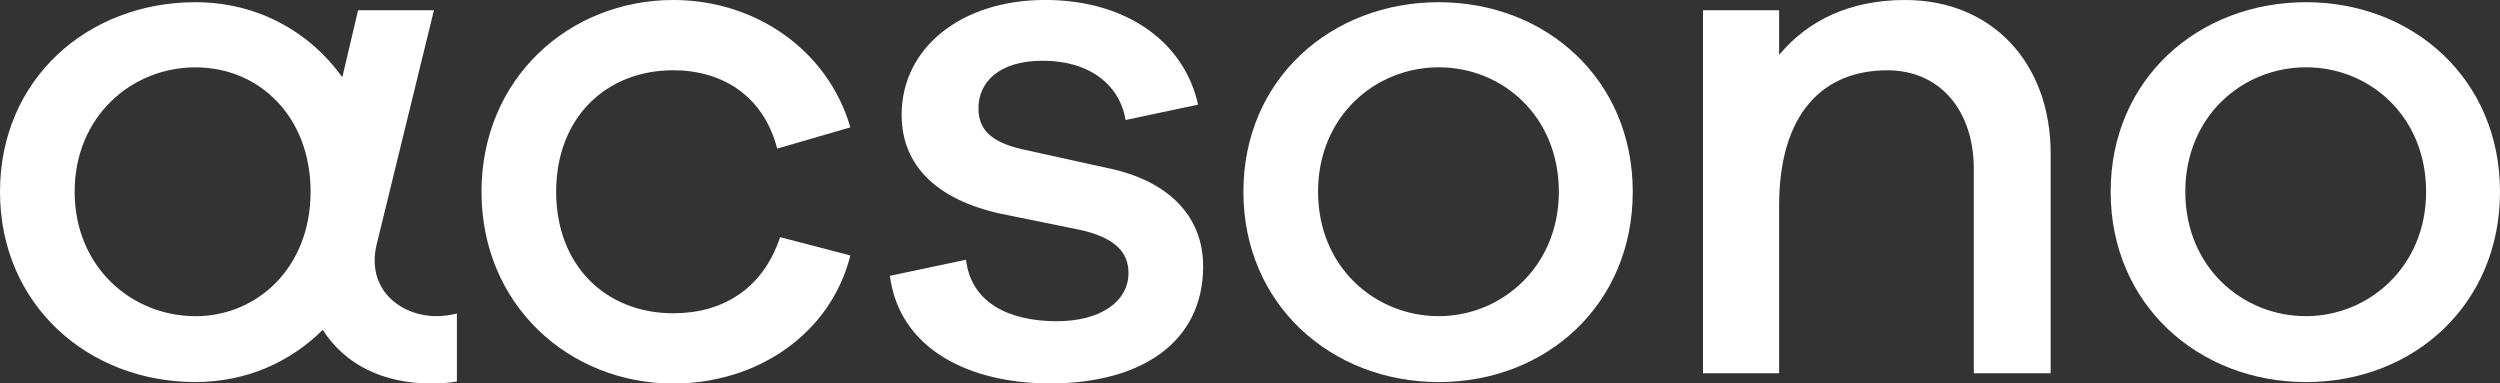 <?xml version="1.0" encoding="UTF-8"?>
<svg id="Layer_2" data-name="Layer 2" xmlns="http://www.w3.org/2000/svg" viewBox="0 0 735.14 112.77">
  <rect x="0" y="0" width="735.14" height="112.77" fill="#333333" stroke="none"/>
  <defs>
    <style>
      .cls-1 {
        fill: #fff;
      }
    </style>
  </defs>
  <g id="Ebene_1" data-name="Ebene 1">
    <g>
      <path class="cls-1" d="M110.76,71.88h0L127.6,3.02h-22.3l-4.64,19.68C91.1,9.42,75.81.65,57.46.65,25.82.65,0,23.25,0,56.39s25.82,55.95,57.46,55.95c15.02,0,27.98-5.91,37.44-15.36,6.59,10.34,17.86,15.79,32,15.79,2.59,0,5.04-.18,7.45-.58v-19.99c-2.06.49-4.08.77-5.95.77-10.55,0-20.79-7.8-17.65-21.09ZM57.46,92.97c-18.72,0-35.51-14.42-35.51-36.59S38.74,19.8,57.46,19.8s33.87,14.42,33.87,36.59-15.57,36.59-33.87,36.59Z"/>
      <path class="cls-1" d="M197.98,20.66c14.2,0,26.47,7.32,30.56,23.03l21.52-6.24C243.39,14.63,222.08,0,197.98,0c-30.56,0-56.39,23.03-56.39,56.39s25.83,56.39,56.39,56.39c24.75,0,46.27-14.63,52.08-37.66l-20.66-5.38c-5.17,15.5-17.22,22.38-31.42,22.38-19.8,0-34.44-13.99-34.44-35.73s14.63-35.73,34.44-35.73Z"/>
      <path class="cls-1" d="M326.03,49.5l-25.4-5.6c-9.47-2.15-12.91-6.03-12.91-12.05,0-7.53,5.81-13.99,18.94-13.99,13.77,0,22.6,7.1,24.32,17.43l21.31-4.52c-3.87-17.86-20.45-30.78-44.98-30.78s-42.18,13.99-42.18,33.79c0,15.06,10.55,24.97,29.05,29.05l23.24,4.73c9.9,2.15,14.42,6.24,14.42,12.7,0,8.39-8.18,14.2-21.09,14.2-13.99,0-25.18-5.38-26.69-18.08l-22.38,4.73c2.8,21.52,23.24,31.64,47.13,31.64,26.69,0,44.98-12.05,44.98-34.43,0-15.07-10.54-25.18-27.76-28.84Z"/>
      <path class="cls-1" d="M423.09.65c-31.64,0-57.46,22.6-57.46,55.74s25.83,55.96,57.46,55.96,57.03-22.81,57.03-55.96S454.51.65,423.09.65ZM423.09,92.97c-18.72,0-35.51-14.42-35.51-36.59s16.79-36.59,35.51-36.59,35.3,14.42,35.3,36.59-17,36.59-35.3,36.59Z"/>
      <path class="cls-1" d="M560.18,0c-15.93,0-28.41,5.81-37.02,16.14V3.01h-22.38v106.75h22.38v-49.28c0-26.9,12.7-39.81,31.85-39.81,15.28,0,25.4,11.62,25.4,29.05v60.05h22.6V45.2c0-26.69-17.22-45.2-42.83-45.2Z"/>
      <path class="cls-1" d="M678.11.65c-31.64,0-57.46,22.6-57.46,55.74s25.83,55.96,57.46,55.96,57.03-22.81,57.03-55.96S709.53.65,678.11.65ZM678.11,92.97c-18.72,0-35.51-14.42-35.51-36.59s16.79-36.59,35.51-36.59,35.3,14.42,35.3,36.59-17,36.59-35.3,36.59Z"/>
    </g>
  </g>
</svg>